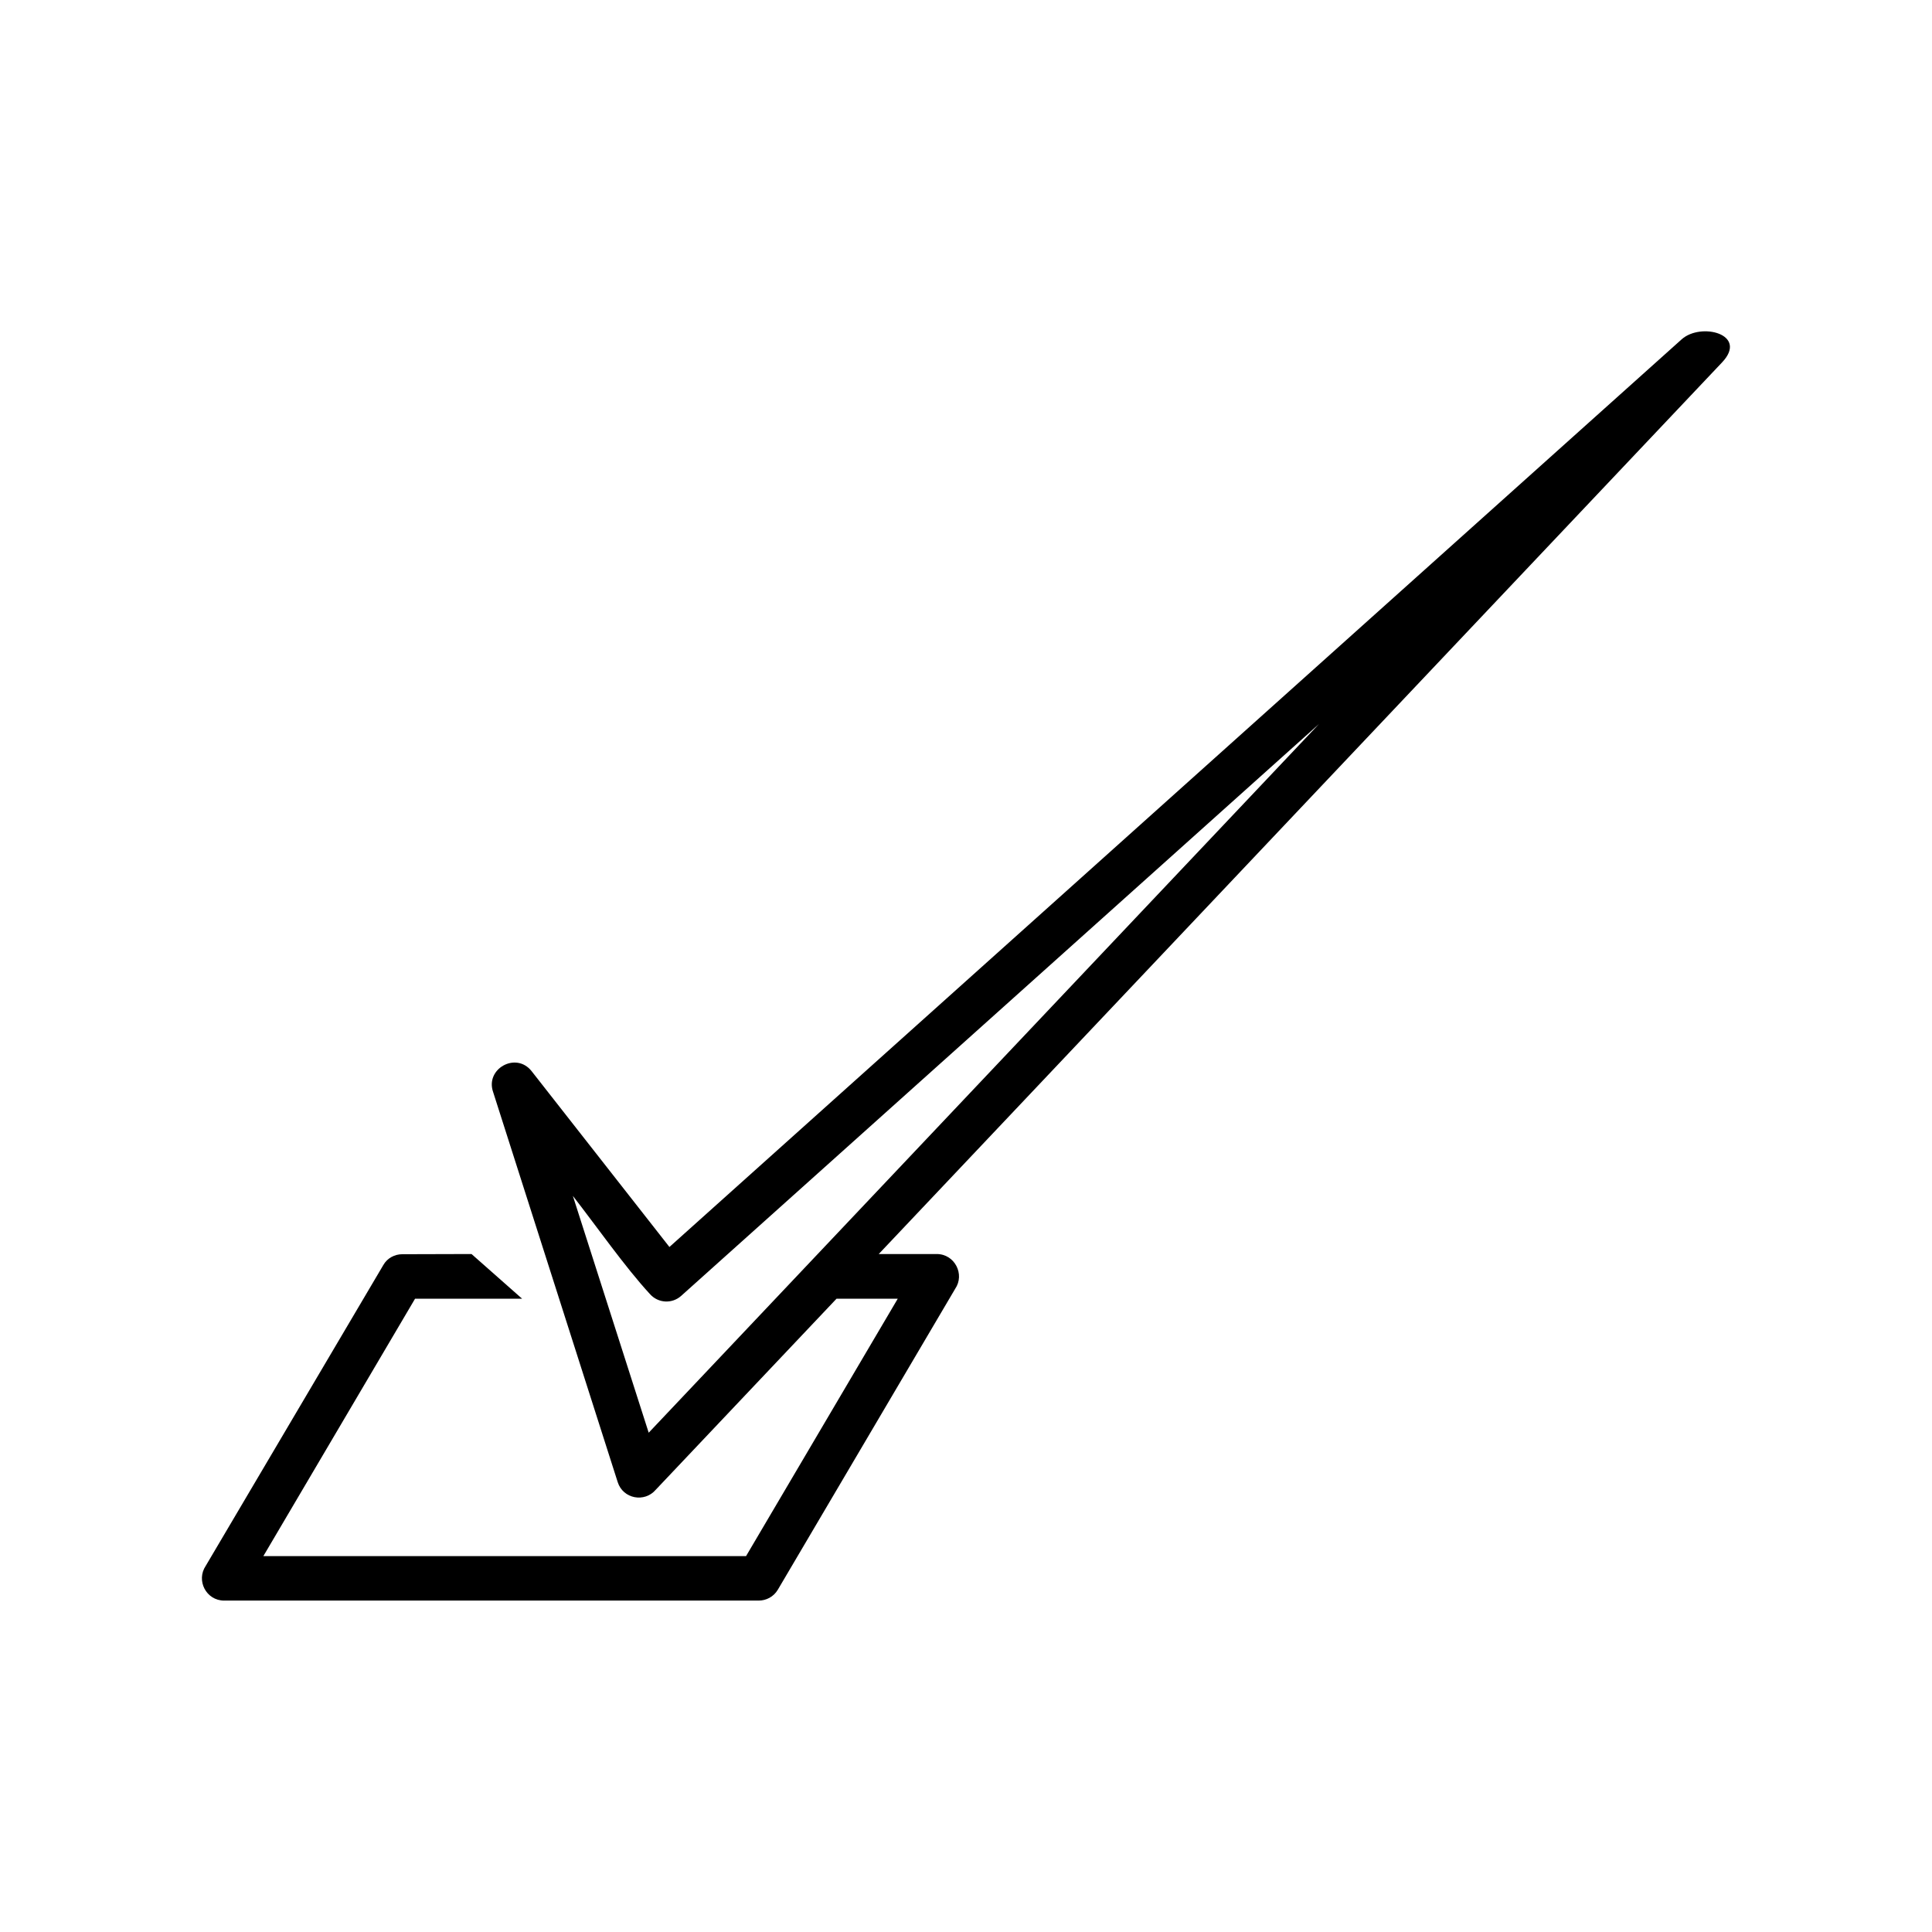 <?xml version="1.0" encoding="UTF-8"?>
<!-- Uploaded to: SVG Repo, www.svgrepo.com, Generator: SVG Repo Mixer Tools -->
<svg fill="#000000" width="800px" height="800px" version="1.1" viewBox="144 144 512 512" xmlns="http://www.w3.org/2000/svg">
 <path d="m295.81 460.91 20.102 62.773 177.64-187.82-169.03 151.55c-2.418 2.168-6.098 1.965-8.262-0.453-6.648-7.203-14.207-18.035-20.453-26.047zm-26.852 15.418 13.402 11.84h-28.363l-40.203 68.215h127.92l40.203-68.215h-16.223l-47.914 50.633c-2.973 3.477-8.664 2.418-10.078-2.016l-33-103.33c-2.215-6.195 6.047-10.832 10.176-5.594l36.527 46.602 268.23-240.52c5.141-4.637 17.785-1.359 10.73 6.098l-223.49 236.29h15.367c4.785 0 7.508 5.391 4.887 9.219l-47.004 79.754c-1.109 1.863-3.074 2.871-5.09 2.871h-141.62c-4.785 0-7.508-5.34-4.887-9.219l47.055-79.703c1.059-1.863 3.023-2.871 5.039-2.871l18.34-0.051z"/>
</svg>